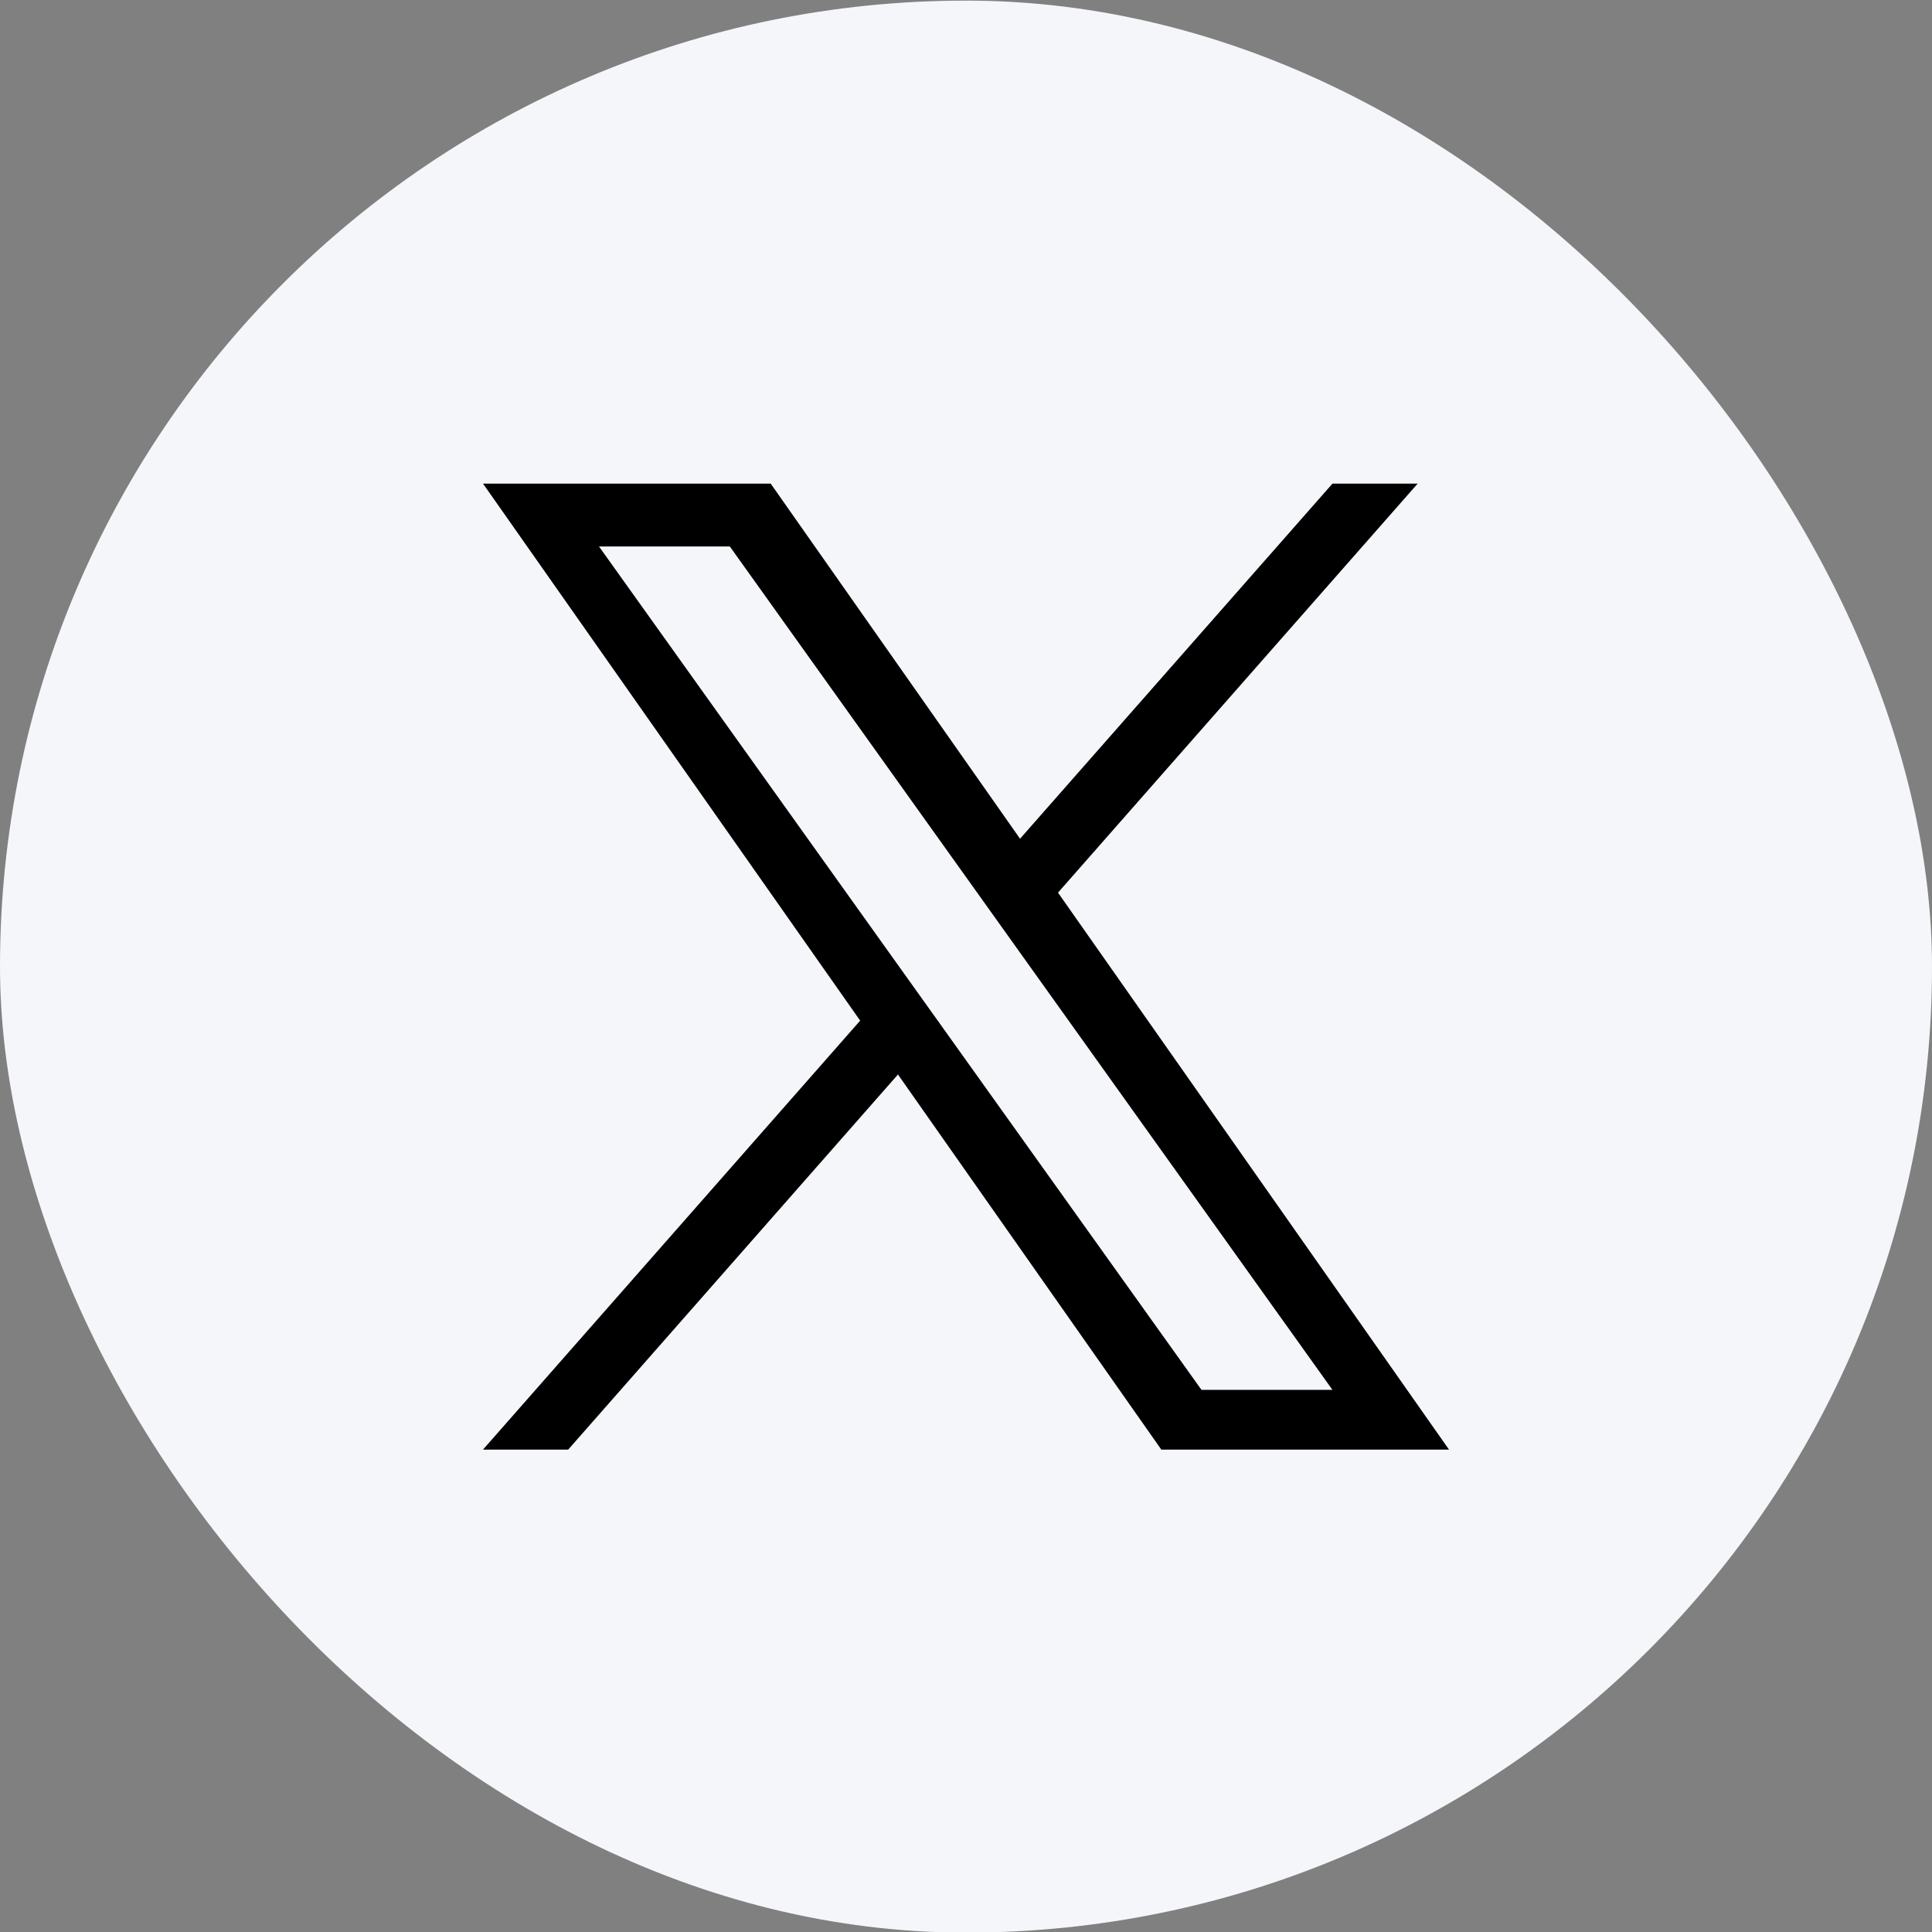 <svg width="32" height="32" viewBox="0 0 32 32" fill="none" xmlns="http://www.w3.org/2000/svg">
<rect x="0" y="0" width="32" height="32" fill="#808080" stroke="none"/>
<rect y="0.01" width="32" height="32" rx="16" fill="#F5F6FA"/>
<g clip-path="url(#clip0_605_1354)">
<path d="M17.524 14.785L23.481 8.01H22.07L16.895 13.892L12.765 8.01H8L14.247 16.905L8 24.01H9.411L14.873 17.797L19.235 24.01H24M9.921 9.051H12.088L22.069 23.02H19.9" fill="black"/>
</g>
<defs>
<clipPath id="clip0_605_1354">
<rect width="16" height="16" fill="white" transform="translate(8 8.01)"/>
</clipPath>
</defs>
</svg>